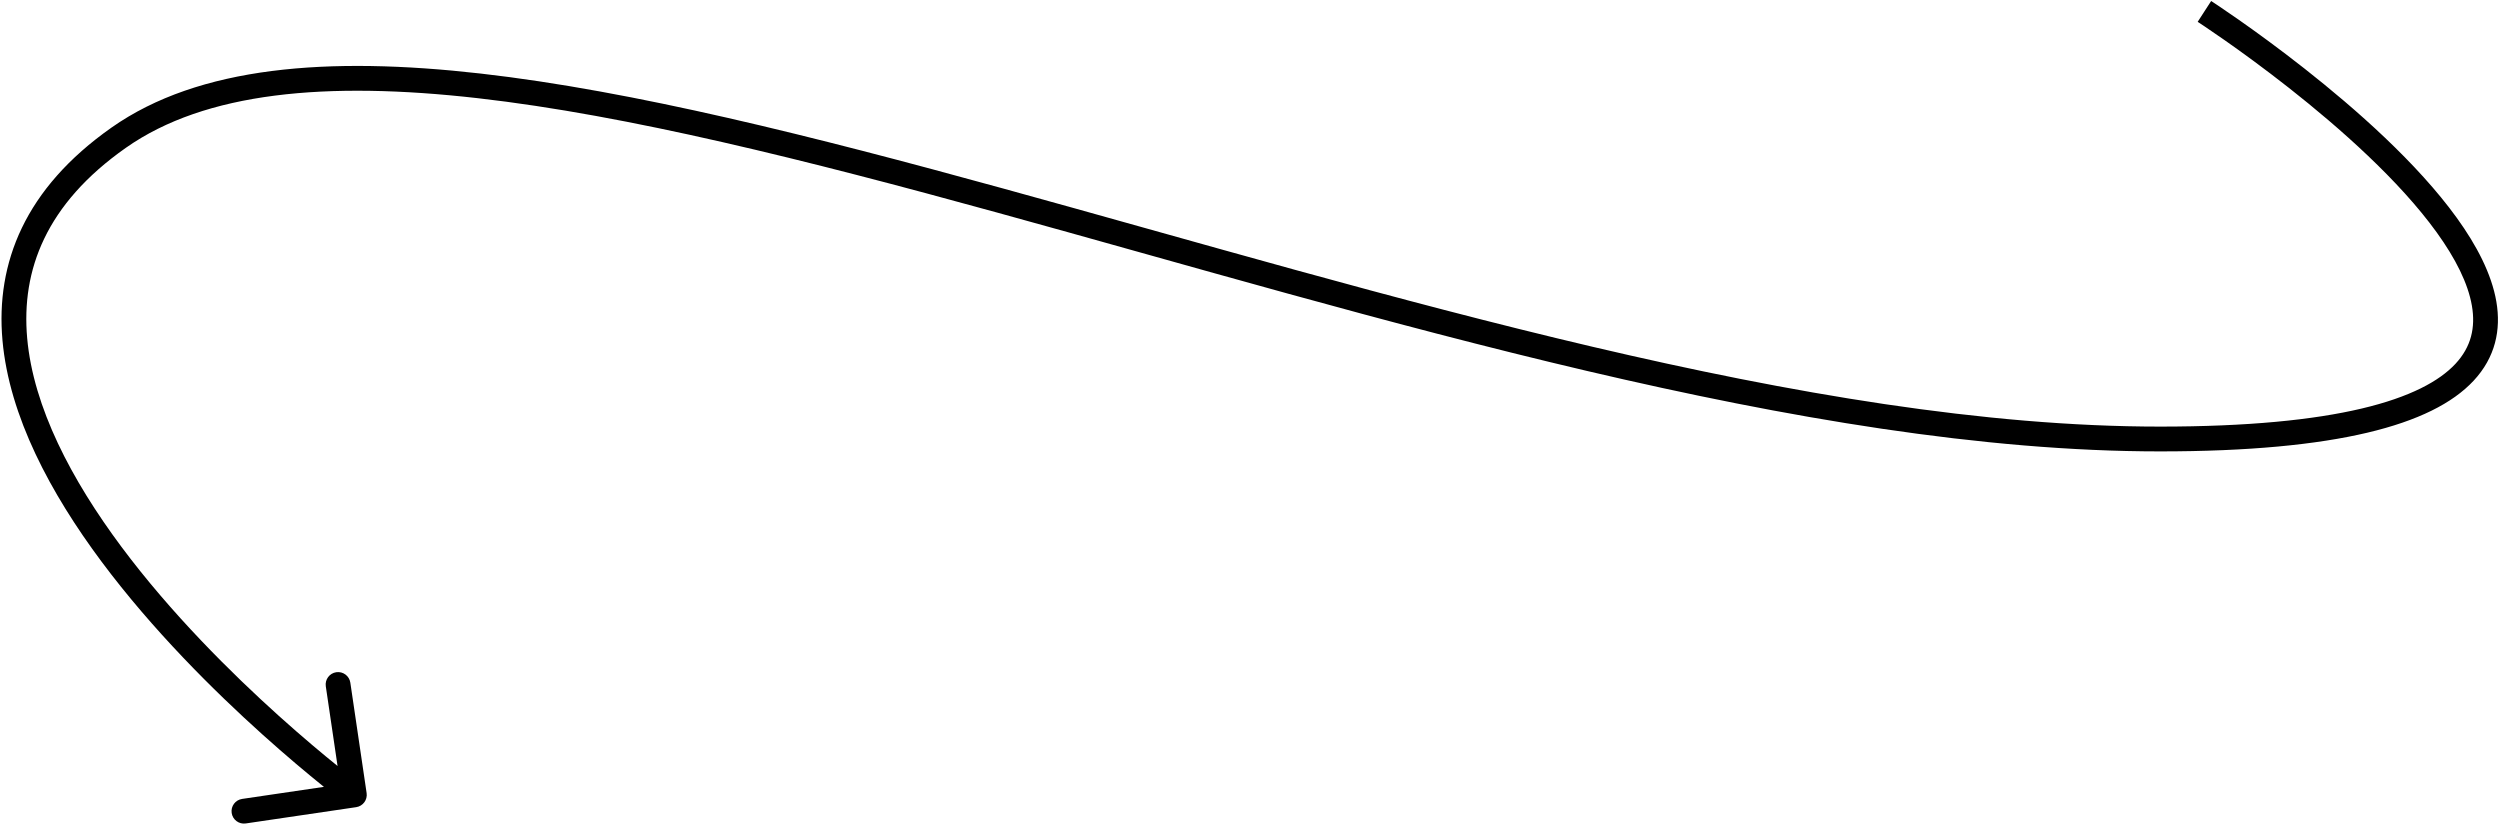 <svg width="1008" height="333" viewBox="0 0 1008 333" fill="none" xmlns="http://www.w3.org/2000/svg">
<path d="M143.606 325.45C146.337 325.047 148.225 322.506 147.822 319.774L141.255 275.256C140.852 272.524 138.311 270.636 135.579 271.039C132.847 271.442 130.959 273.983 131.362 276.715L137.2 316.287L97.628 322.124C94.896 322.527 93.008 325.068 93.411 327.8C93.814 330.532 96.356 332.42 99.087 332.017L143.606 325.45ZM45.001 51.413C10.002 76.004 -1.772 106.065 0.997 137.222C3.721 167.87 20.45 198.946 40.929 226.43C61.483 254.015 86.231 278.528 105.775 296.105C115.559 304.905 124.069 311.993 130.139 316.886C133.175 319.333 135.603 321.232 137.277 322.524C138.114 323.17 138.762 323.664 139.205 323.999C139.426 324.166 139.595 324.294 139.711 324.38C139.769 324.424 139.813 324.457 139.844 324.48C139.859 324.491 139.871 324.5 139.879 324.506C139.884 324.509 139.887 324.512 139.889 324.514C139.892 324.516 139.894 324.517 142.876 320.504C145.858 316.49 145.858 316.49 145.857 316.49C145.856 316.489 145.854 316.487 145.852 316.485C145.846 316.481 145.837 316.475 145.825 316.465C145.8 316.447 145.761 316.418 145.709 316.379C145.605 316.301 145.448 316.183 145.239 316.024C144.821 315.708 144.197 315.233 143.386 314.607C141.764 313.355 139.392 311.5 136.415 309.1C130.46 304.3 122.091 297.33 112.462 288.669C93.177 271.325 68.956 247.308 48.948 220.455C28.864 193.502 13.437 164.236 10.958 136.337C8.523 108.946 18.499 82.256 50.75 59.596L45.001 51.413ZM888.82 4.603C886.105 8.802 886.105 8.802 886.106 8.802C886.108 8.803 886.11 8.805 886.114 8.807C886.12 8.811 886.131 8.818 886.146 8.828C886.175 8.847 886.22 8.876 886.281 8.916C886.403 8.995 886.586 9.115 886.828 9.274C887.312 9.593 888.032 10.069 888.961 10.692C890.819 11.938 893.516 13.771 896.853 16.107C903.53 20.781 912.756 27.46 922.941 35.472C943.405 51.568 967.383 72.769 982.501 93.731C990.071 104.228 995.131 114.277 996.674 123.302C998.173 132.07 996.382 139.868 990.064 146.666C983.519 153.709 971.697 160.124 952.195 164.733C932.77 169.324 906.236 172.006 870.876 172.005L870.876 182.005C906.655 182.006 934.035 179.301 954.495 174.465C974.879 169.647 988.913 162.593 997.389 153.474C1006.09 144.11 1008.49 133.052 1006.53 121.616C1004.62 110.437 998.583 98.936 990.612 87.882C974.646 65.743 949.757 43.842 929.123 27.612C918.76 19.46 909.38 12.67 902.588 7.915C899.191 5.537 896.438 3.666 894.53 2.386C893.576 1.747 892.832 1.254 892.325 0.921C892.071 0.754 891.877 0.626 891.744 0.54C891.678 0.497 891.627 0.464 891.592 0.441C891.575 0.43 891.561 0.421 891.552 0.415C891.547 0.412 891.543 0.409 891.541 0.408C891.538 0.406 891.536 0.404 888.82 4.603ZM870.876 172.005C729.462 172.001 558.213 118.293 404.431 75.992C327.76 54.902 255.423 36.661 193.761 29.651C132.318 22.667 80.223 26.666 45.001 51.413L50.75 59.596C82.778 37.092 131.614 32.651 192.631 39.587C253.429 46.498 325.081 64.537 401.779 85.634C554.732 127.707 727.734 182.001 870.876 182.005L870.876 172.005Z" fill="black"/>
</svg>
